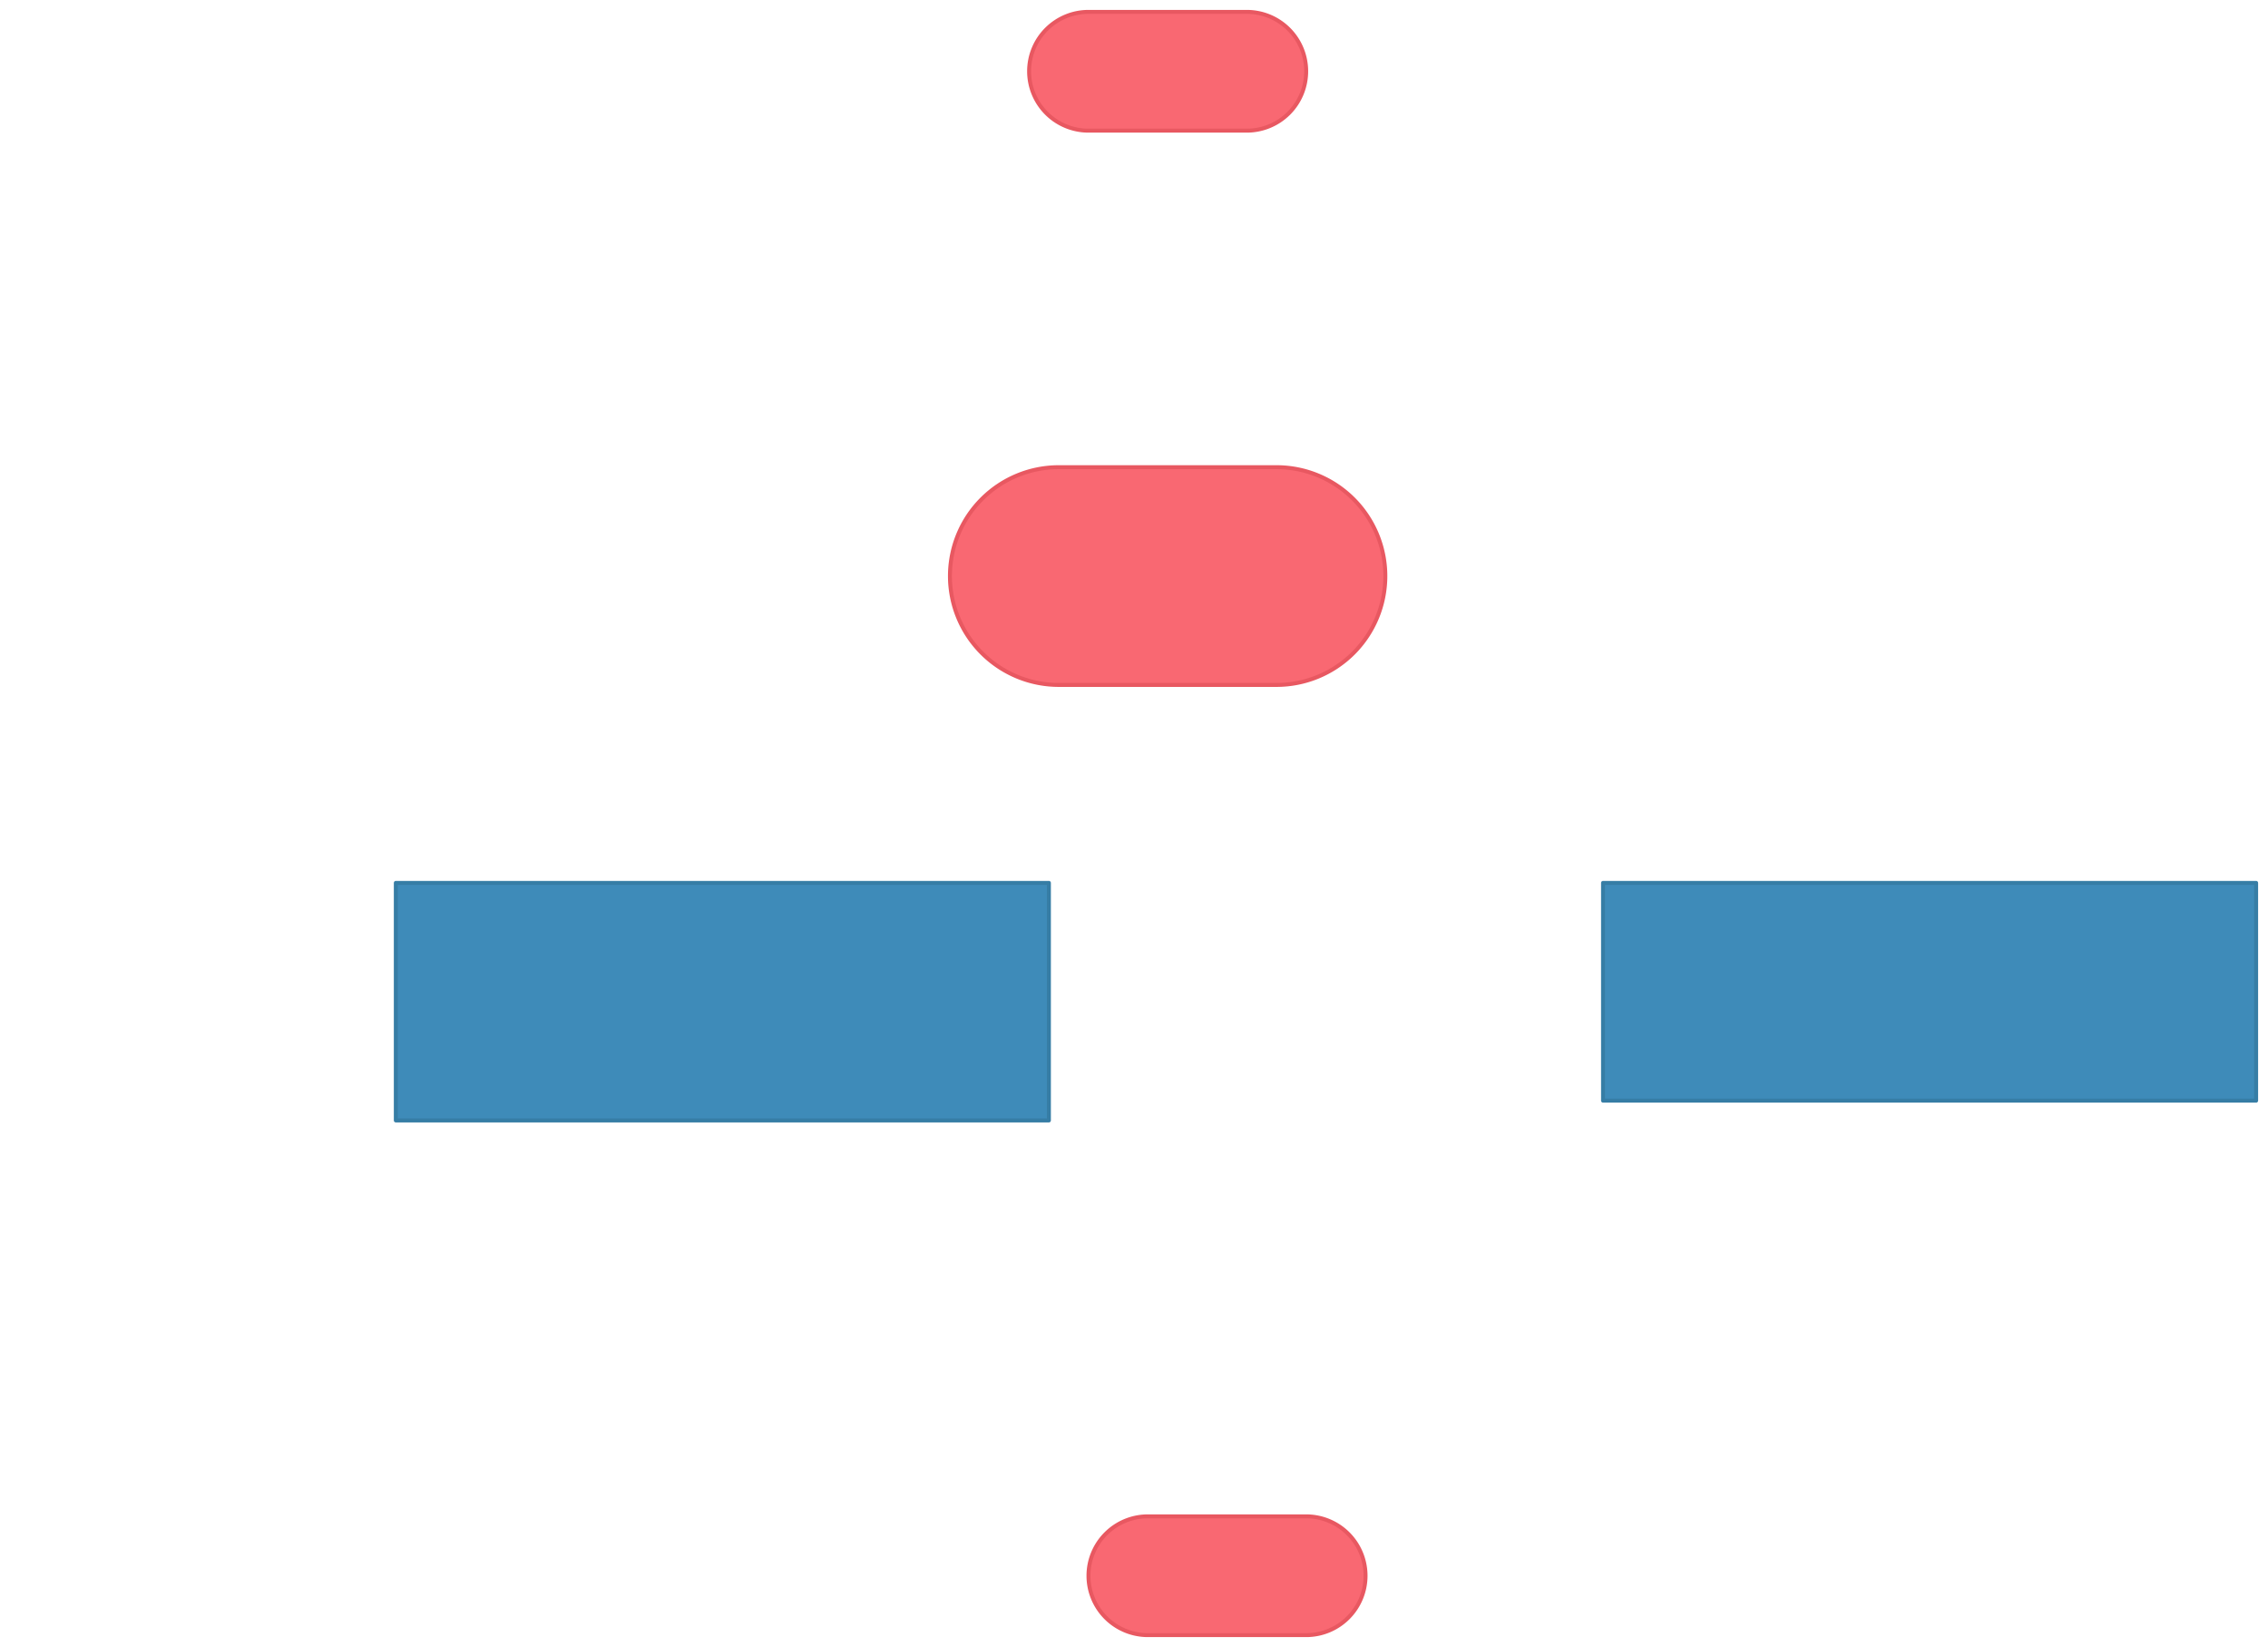 <svg xmlns="http://www.w3.org/2000/svg" xmlns:svg="http://www.w3.org/2000/svg" xmlns:xlink="http://www.w3.org/1999/xlink" version="1.0" viewBox="400 562 573 416"><defs><style type="text/css">
        @font-face {
            font-family: 'lt_bold';
            src: url('undefined/assets/fonts/lato/lt-bold-webfont.woff2') format('woff2'),
                url('undefined/assets/fonts/lato/lt-bold-webfont.woff') format('woff');
            font-weight: normal;
            font-style: normal;
        }
        @font-face {
            font-family: 'lt_bold_italic';
            src: url('undefined/assets/fonts/lato/lt-bolditalic-webfont.woff2') format('woff2'),
                url('undefined/assets/fonts/lato/lt-bolditalic-webfont.woff') format('woff');
            font-weight: normal;
            font-style: normal;
        }
        @font-face {
            font-family: 'lt_italic';
            src: url('undefined/assets/fonts/lato/lt-italic-webfont.woff2') format('woff2'),
                url('undefined/assets/fonts/lato/lt-italic-webfont.woff') format('woff');
            font-weight: normal;
            font-style: normal;
        }
        @font-face {
            font-family: 'lt_regular';
            src: url('undefined/assets/fonts/lato/lt-regular-webfont.woff2') format('woff2'),
                url('undefined/assets/fonts/lato/lt-regular-webfont.woff') format('woff');
            font-weight: normal;
            font-style: normal;
        }
        @font-face {
            font-family: 'lt-hairline';
            src: url('undefined/assets/fonts/embed/lt-hairline-webfont.woff2') format('woff2'),
                url('undefined/assets/fonts/embed/lt-hairline-webfont.woff') format('woff');
            font-weight: normal;
            font-style: normal;
        }
        @font-face {
            font-family: 'lt-thinitalic';
            src: url('undefined/assets/fonts/embed/lt-thinitalic-webfont.woff2') format('woff2'),
                url('undefined/assets/fonts/embed/lt-thinitalic-webfont.woff') format('woff');
            font-weight: normal;
            font-style: normal;
        }
        @font-face {
            font-family: 'champagne';
            src: url('undefined/assets/fonts/embed/champagne-webfont.woff2') format('woff2'),
                url('undefined/assets/fonts/embed/champagne-webfont.woff') format('woff');
            font-weight: normal;
            font-style: normal;
        }
        @font-face {
            font-family: 'indie';
            src: url('undefined/assets/fonts/embed/indie-flower-webfont.woff2') format('woff2'),
                url('undefined/assets/fonts/embed/indie-flower-webfont.woff') format('woff');
            font-weight: normal;
            font-style: normal;
        }
        @font-face {
            font-family: 'bebas';
            src: url('undefined/assets/fonts/embed/bebasneue_regular-webfont.woff2') format('woff2'),
                url('undefined/assets/fonts/embed/bebasneue_regular-webfont.woff') format('woff');
            font-weight: normal;
            font-style: normal;
        }
        @font-face {
            font-family: 'bree';
            src: url('undefined/assets/fonts/embed/breeserif-regular-webfont.woff2') format('woff2'),
                url('undefined/assets/fonts/embed/breeserif-regular-webfont.woff') format('woff');
            font-weight: normal;
            font-style: normal;
        }
        @font-face {
            font-family: 'spartan';
            src: url('undefined/assets/fonts/embed/leaguespartan-bold-webfont.woff2') format('woff2'),
                url('undefined/assets/fonts/embed/leaguespartan-bold-webfont.woff') format('woff');
            font-weight: normal;
            font-style: normal;
        }
        @font-face {
            font-family: 'montserrat';
            src: url('undefined/assets/fonts/embed/montserrat-medium-webfont.woff2') format('woff2'),
                url('undefined/assets/fonts/embed/montserrat-medium-webfont.woff') format('woff');
            font-weight: normal;
            font-style: normal;
        }
        @font-face {
            font-family: 'open_sanscondensed';
            src: url('undefined/assets/fonts/embed/opensans-condlight-webfont.woff2') format('woff2'),
                url('undefined/assets/fonts/embed/opensans-condlight-webfont.woff') format('woff');
            font-weight: normal;
            font-style: normal;
        }
        @font-face {
            font-family: 'open_sansitalic';
            src: url('undefined/assets/fonts/embed/opensans-italic-webfont.woff2') format('woff2'),
                url('undefined/assets/fonts/embed/opensans-italic-webfont.woff') format('woff');
            font-weight: normal;
            font-style: normal;
        }
        @font-face {
            font-family: 'playfair';
            src: url('undefined/assets/fonts/embed/playfairdisplay-regular-webfont.woff2') format('woff2'),
                url('undefined/assets/fonts/embed/playfairdisplay-regular-webfont.woff') format('woff');
            font-weight: normal;
            font-style: normal;
        }
        @font-face {
            font-family: 'raleway';
            src: url('undefined/assets/fonts/embed/raleway-regular-webfont.woff2') format('woff2'),
                url('undefined/assets/fonts/embed/raleway-regular-webfont.woff') format('woff');
            font-weight: normal;
            font-style: normal;
        }
        @font-face {
            font-family: 'courier_prime';
            src: url('undefined/assets/fonts/embed/courier_prime-webfont.woff2') format('woff2'),
                url('undefined/assets/fonts/embed/courier_prime-webfont.woff') format('woff');
            font-weight: normal;
            font-style: normal;
        }
        p {
            margin: 0;
        }
        </style></defs><g id="1bu9y0214l"><g transform="translate(640 680) rotate(1.8505045923915166e-15)"><path d="M 27.5,55 L 27.5,55 L 27.5,55 A 27.5 27.5 0 0 1 -3.552713678800501e-15 27.5 L -3.552713678800501e-15,27.5 L -3.552713678800501e-15,27.5 A 27.5 27.5 0 0 1 27.5 3.552713678800501e-15 L 82.5,0 L 82.5,-3.552713678800501e-15 L 82.5,-3.552713678800501e-15 A 27.5 27.5 0 0 1 110 27.5 L 110,27.5 L 110,27.5 A 27.5 27.5 0 0 1 82.5 55 L 27.5,55 Z" fill="#f96872ff" stroke="#e85861" stroke-width="1" stroke-linecap="round" stroke-linejoin="round"/></g></g><g id="aqmktfcjuc"><g transform="translate(500 785)"><rect x="0" y="0" width="165" height="60" fill="#3e8bb9ff" stroke="#367da5" stroke-width="1" stroke-linecap="round" stroke-linejoin="round"/></g></g><g id="6gl8z7dg0v"><g transform="translate(805 785)"><rect x="0" y="0" width="165" height="55" fill="#3e8bb9ff" stroke="#367da5" stroke-width="1" stroke-linecap="round" stroke-linejoin="round"/></g></g><g id="1t728cyg6g"><g></g></g><g id="7yugzrpgbl"><g transform="translate(675 945)"><path d="M 15,30 L 15,30 L 15,30 A 15 15 0 0 1 0 15 L 0,15 L 0,15 A 15 15 0 0 1 15 0 L 55,0 L 55,0 L 55,0 A 15 15 0 0 1 70 15 L 70,15 L 70,15 A 15 15 0 0 1 55 30 L 15,30 Z" fill="#f96872ff" stroke="#e85861" stroke-width="1" stroke-linecap="round" stroke-linejoin="round"/></g></g><g id="1i6fefts6p"><g transform="translate(660 565)"><path d="M 15,30 L 15,30 L 15,30 A 15 15 0 0 1 0 15 L 0,15 L 0,15 A 15 15 0 0 1 15 0 L 55,0 L 55,0 L 55,0 A 15 15 0 0 1 70 15 L 70,15 L 70,15 A 15 15 0 0 1 55 30 L 15,30 Z" fill="#f96872ff" stroke="#e85861" stroke-width="1" stroke-linecap="round" stroke-linejoin="round"/></g></g></svg>